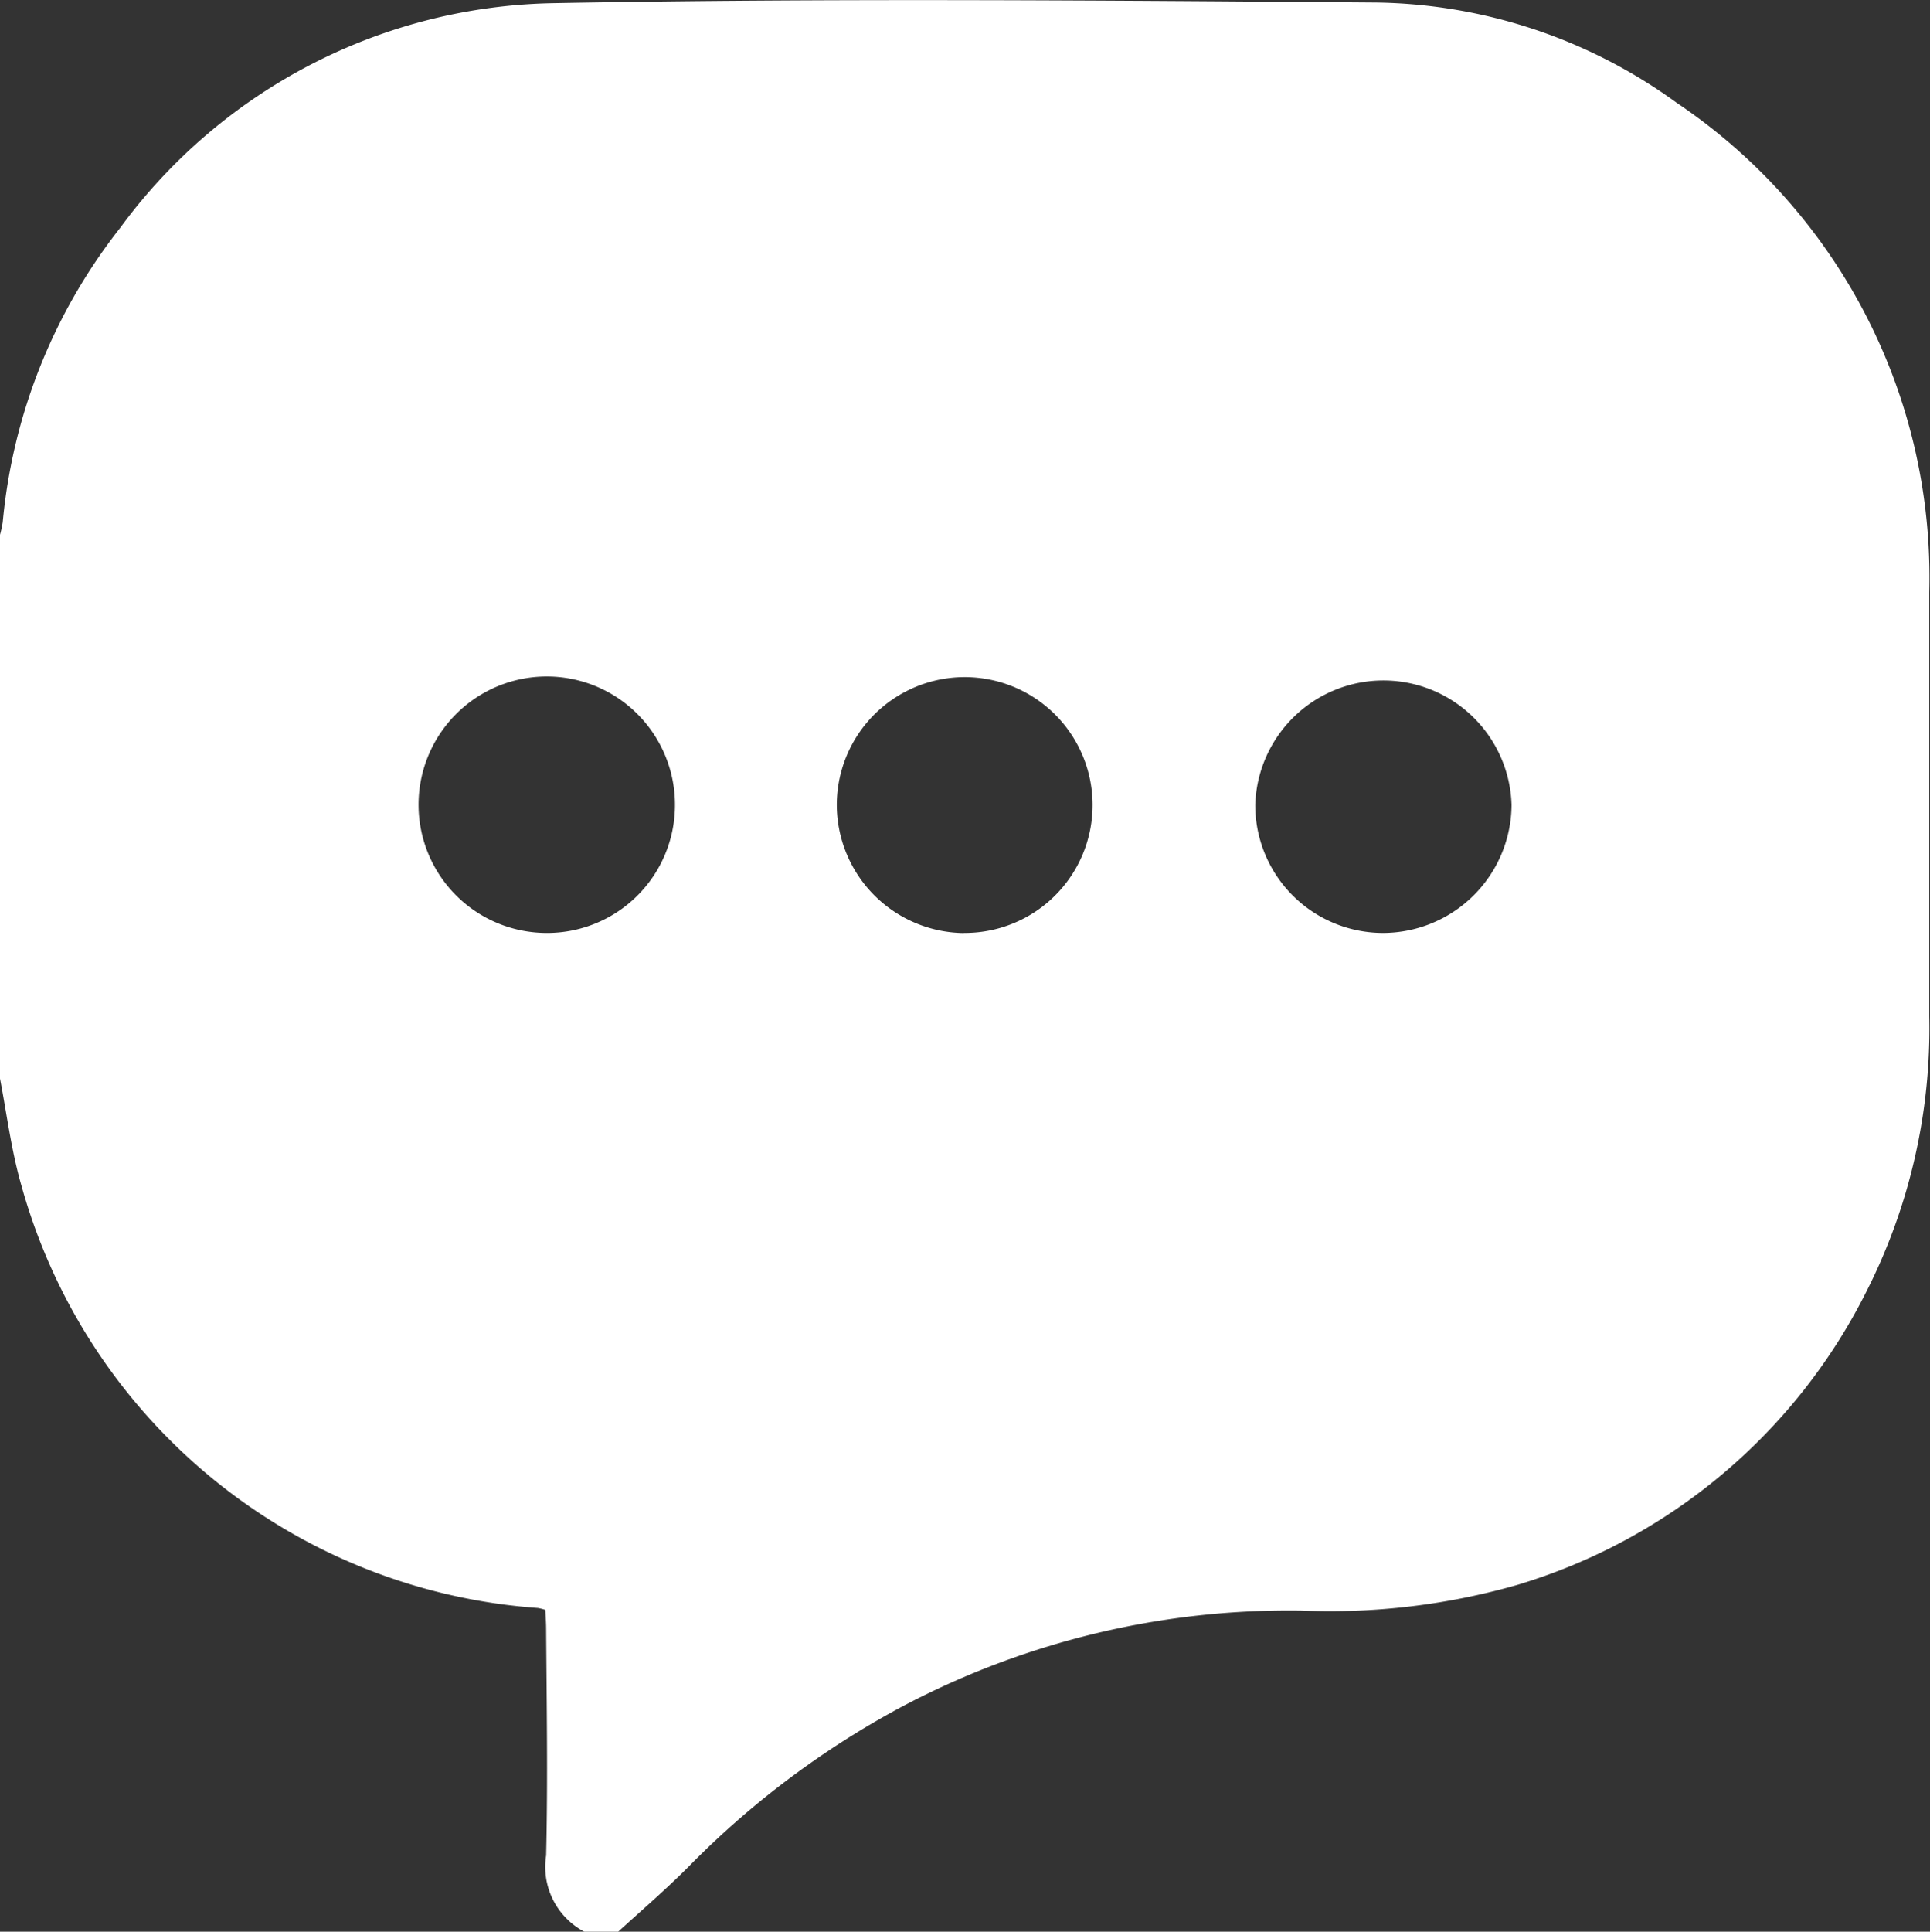 <svg xmlns="http://www.w3.org/2000/svg" width="18.426" height="18.438" viewBox="0 0 18.426 18.438">
  <rect x="0" y="0" width="18.426" height="18.438" fill="#333333" stroke="none"/>
  <path id="Path_95165" data-name="Path 95165" d="M1308.279,165.952h-.324a.7.7,0,0,1-.364-.728c.017-.719.005-1.439,0-2.159,0-.063-.005-.127-.008-.185a.49.49,0,0,0-.071-.018,5.523,5.523,0,0,1-4.929-4.027c-.1-.344-.142-.7-.211-1.052v-5.146a1.2,1.2,0,0,0,.031-.138,5.341,5.341,0,0,1,1.122-2.811,5.243,5.243,0,0,1,4.149-2.144c2.607-.048,5.216-.026,7.824-.006a4.99,4.99,0,0,1,2.888.958,5.459,5.459,0,0,1,2.41,4.67c0,1.349,0,2.7,0,4.047a5.551,5.551,0,0,1-.61,2.648,5.487,5.487,0,0,1-3.324,2.781,6.5,6.5,0,0,1-2.059.245,7.9,7.9,0,0,0-3.783.9,8.428,8.428,0,0,0-2.041,1.516C1308.76,165.527,1308.516,165.736,1308.279,165.952Zm3.3-9.533a1.221,1.221,0,1,0-1.213-1.215A1.227,1.227,0,0,0,1311.578,156.42Zm-3.991,0a1.221,1.221,0,0,0,1.233-1.211,1.224,1.224,0,1,0-1.233,1.211Zm7.993,0a1.23,1.23,0,0,0,1.227-1.221,1.224,1.224,0,0,0-2.447,0A1.221,1.221,0,0,0,1315.58,156.419Z" transform="translate(-1302.377 -147.514)" fill="#fff"/>
</svg>
